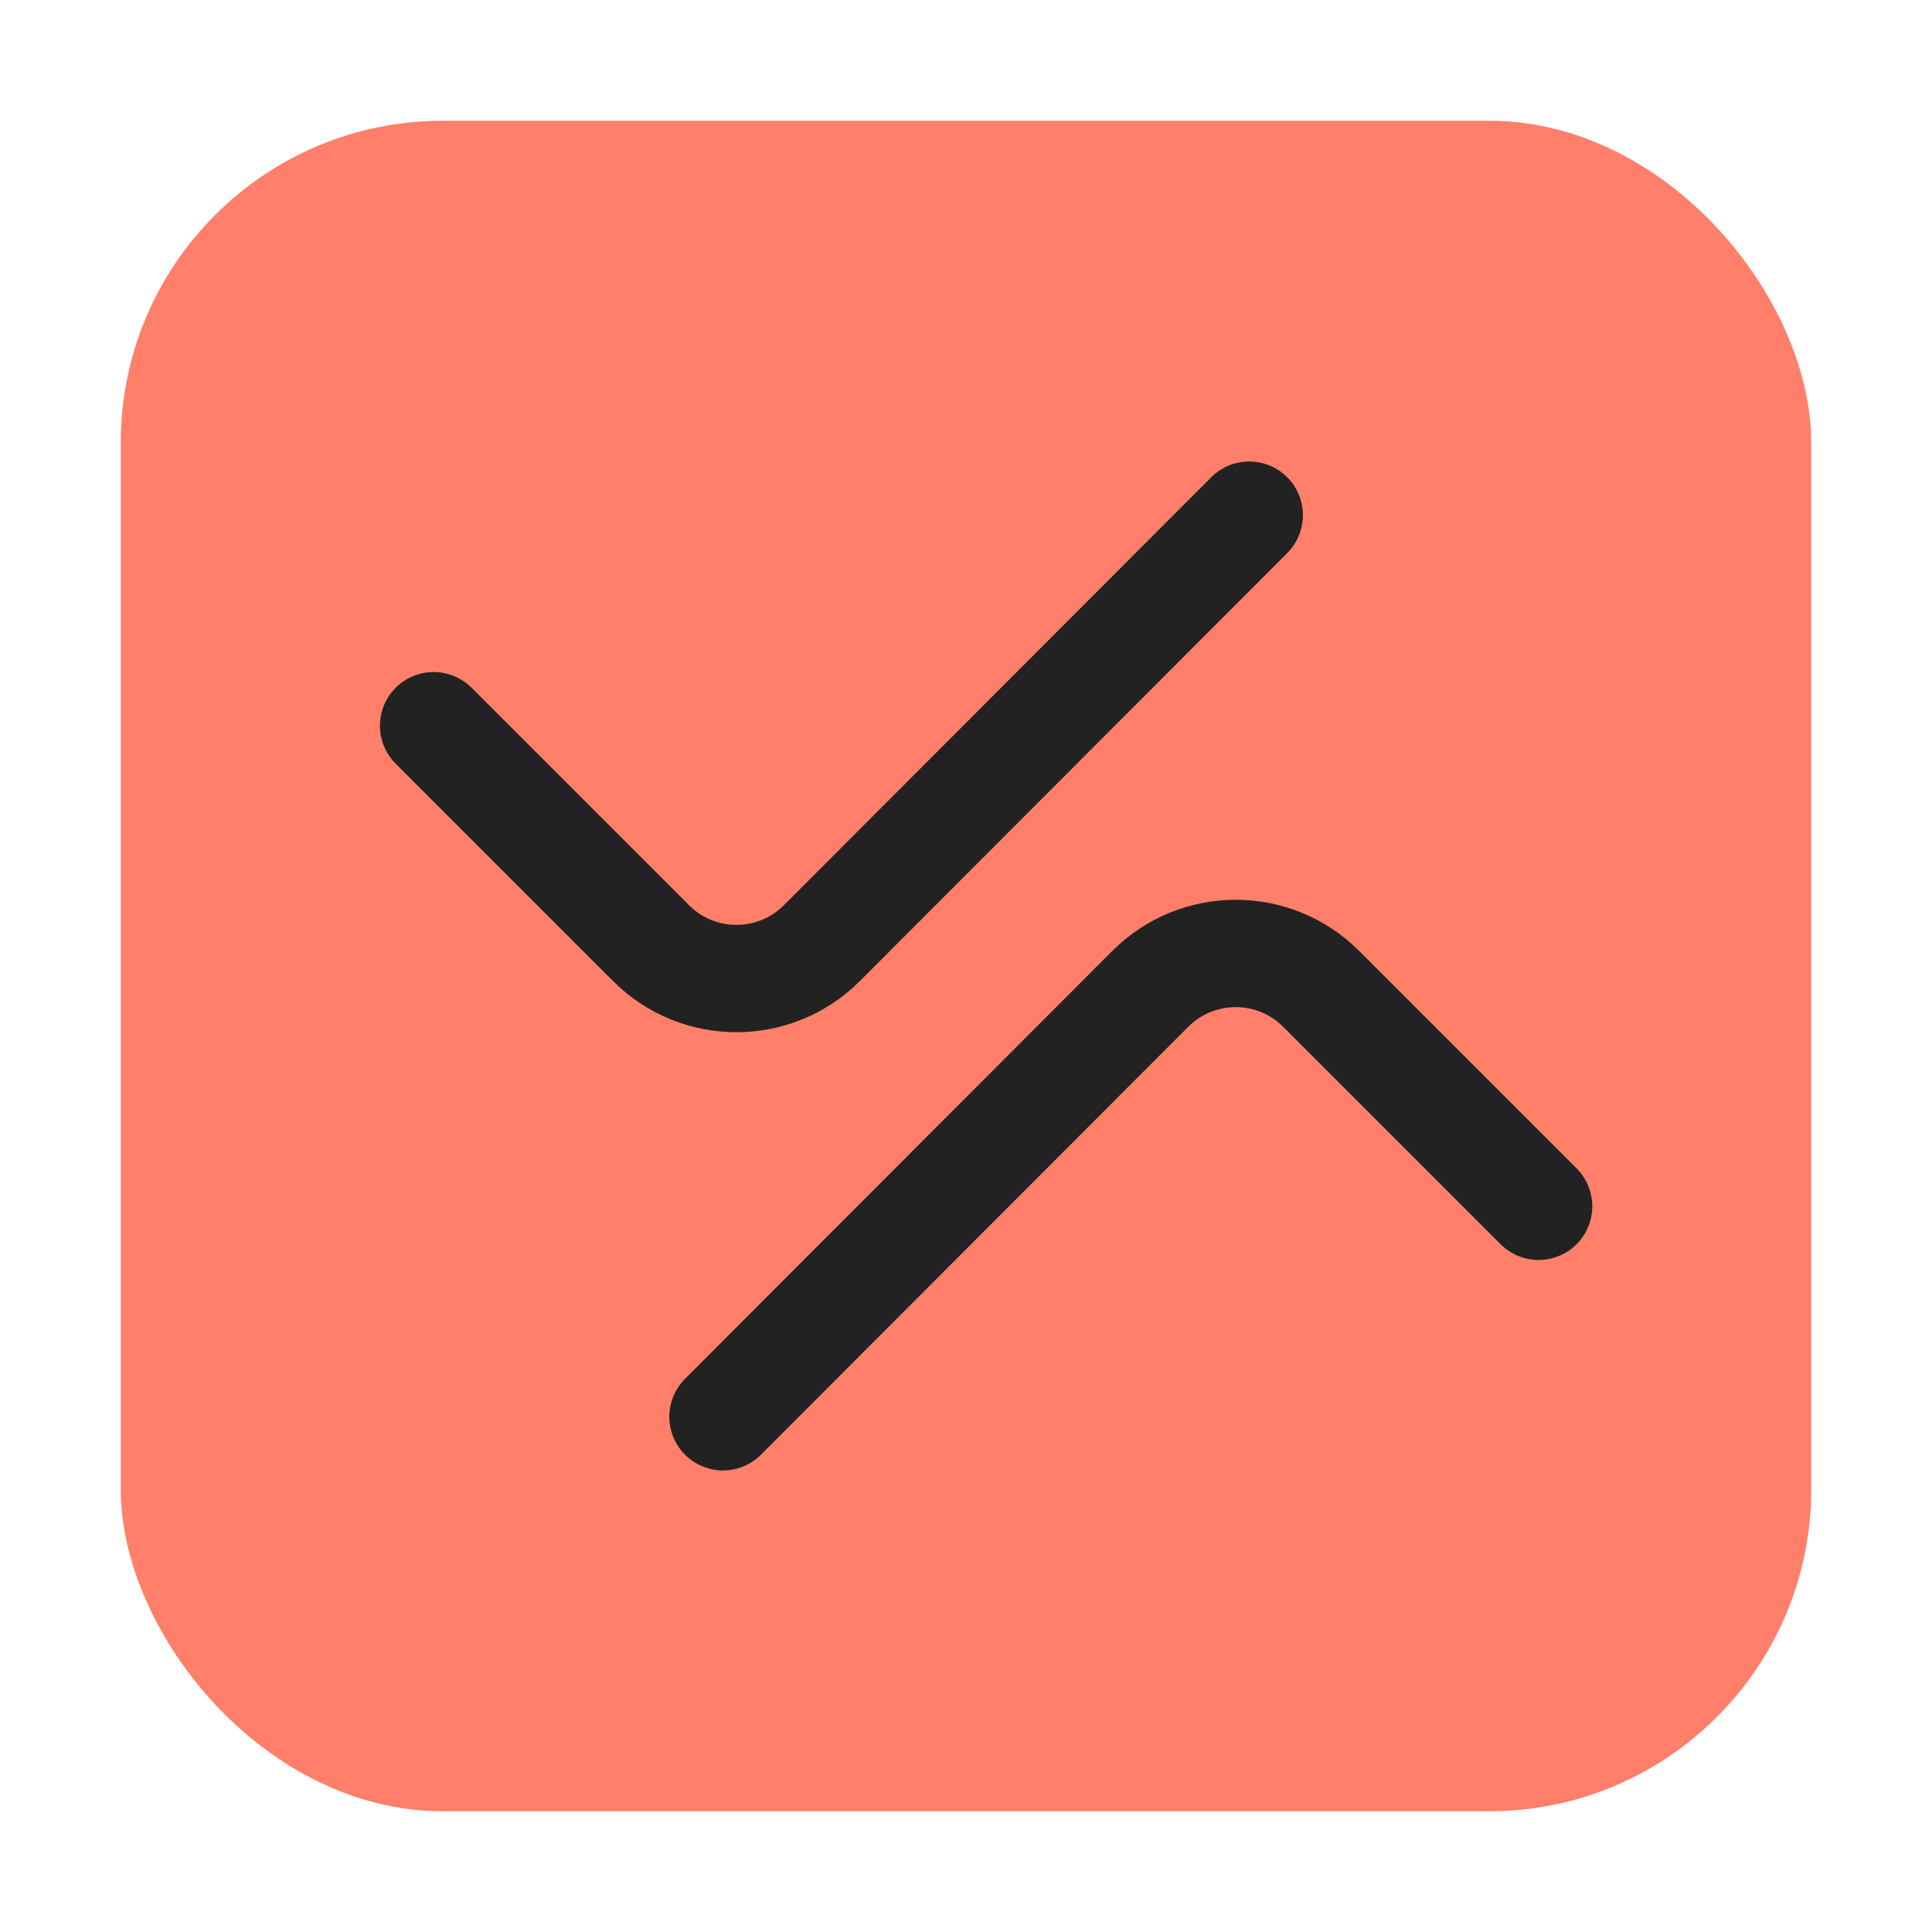 <svg width="32" height="32" viewBox="0 0 32 32" fill="none" xmlns="http://www.w3.org/2000/svg">
<rect x="2" y="2" width="28" height="28" rx="5.333" fill="#FF7F6A"/>
<path d="M25.484 19.98L21.882 16.378C21.101 15.597 19.833 15.597 19.052 16.379L11.975 23.466" stroke="#222222" stroke-width="1.778" stroke-linecap="round" stroke-linejoin="round"/>
<path d="M7.182 12.02L10.784 15.622C11.565 16.403 12.832 16.403 13.613 15.621L20.691 8.533" stroke="#222222" stroke-width="1.778" stroke-linecap="round" stroke-linejoin="round"/>
</svg>
